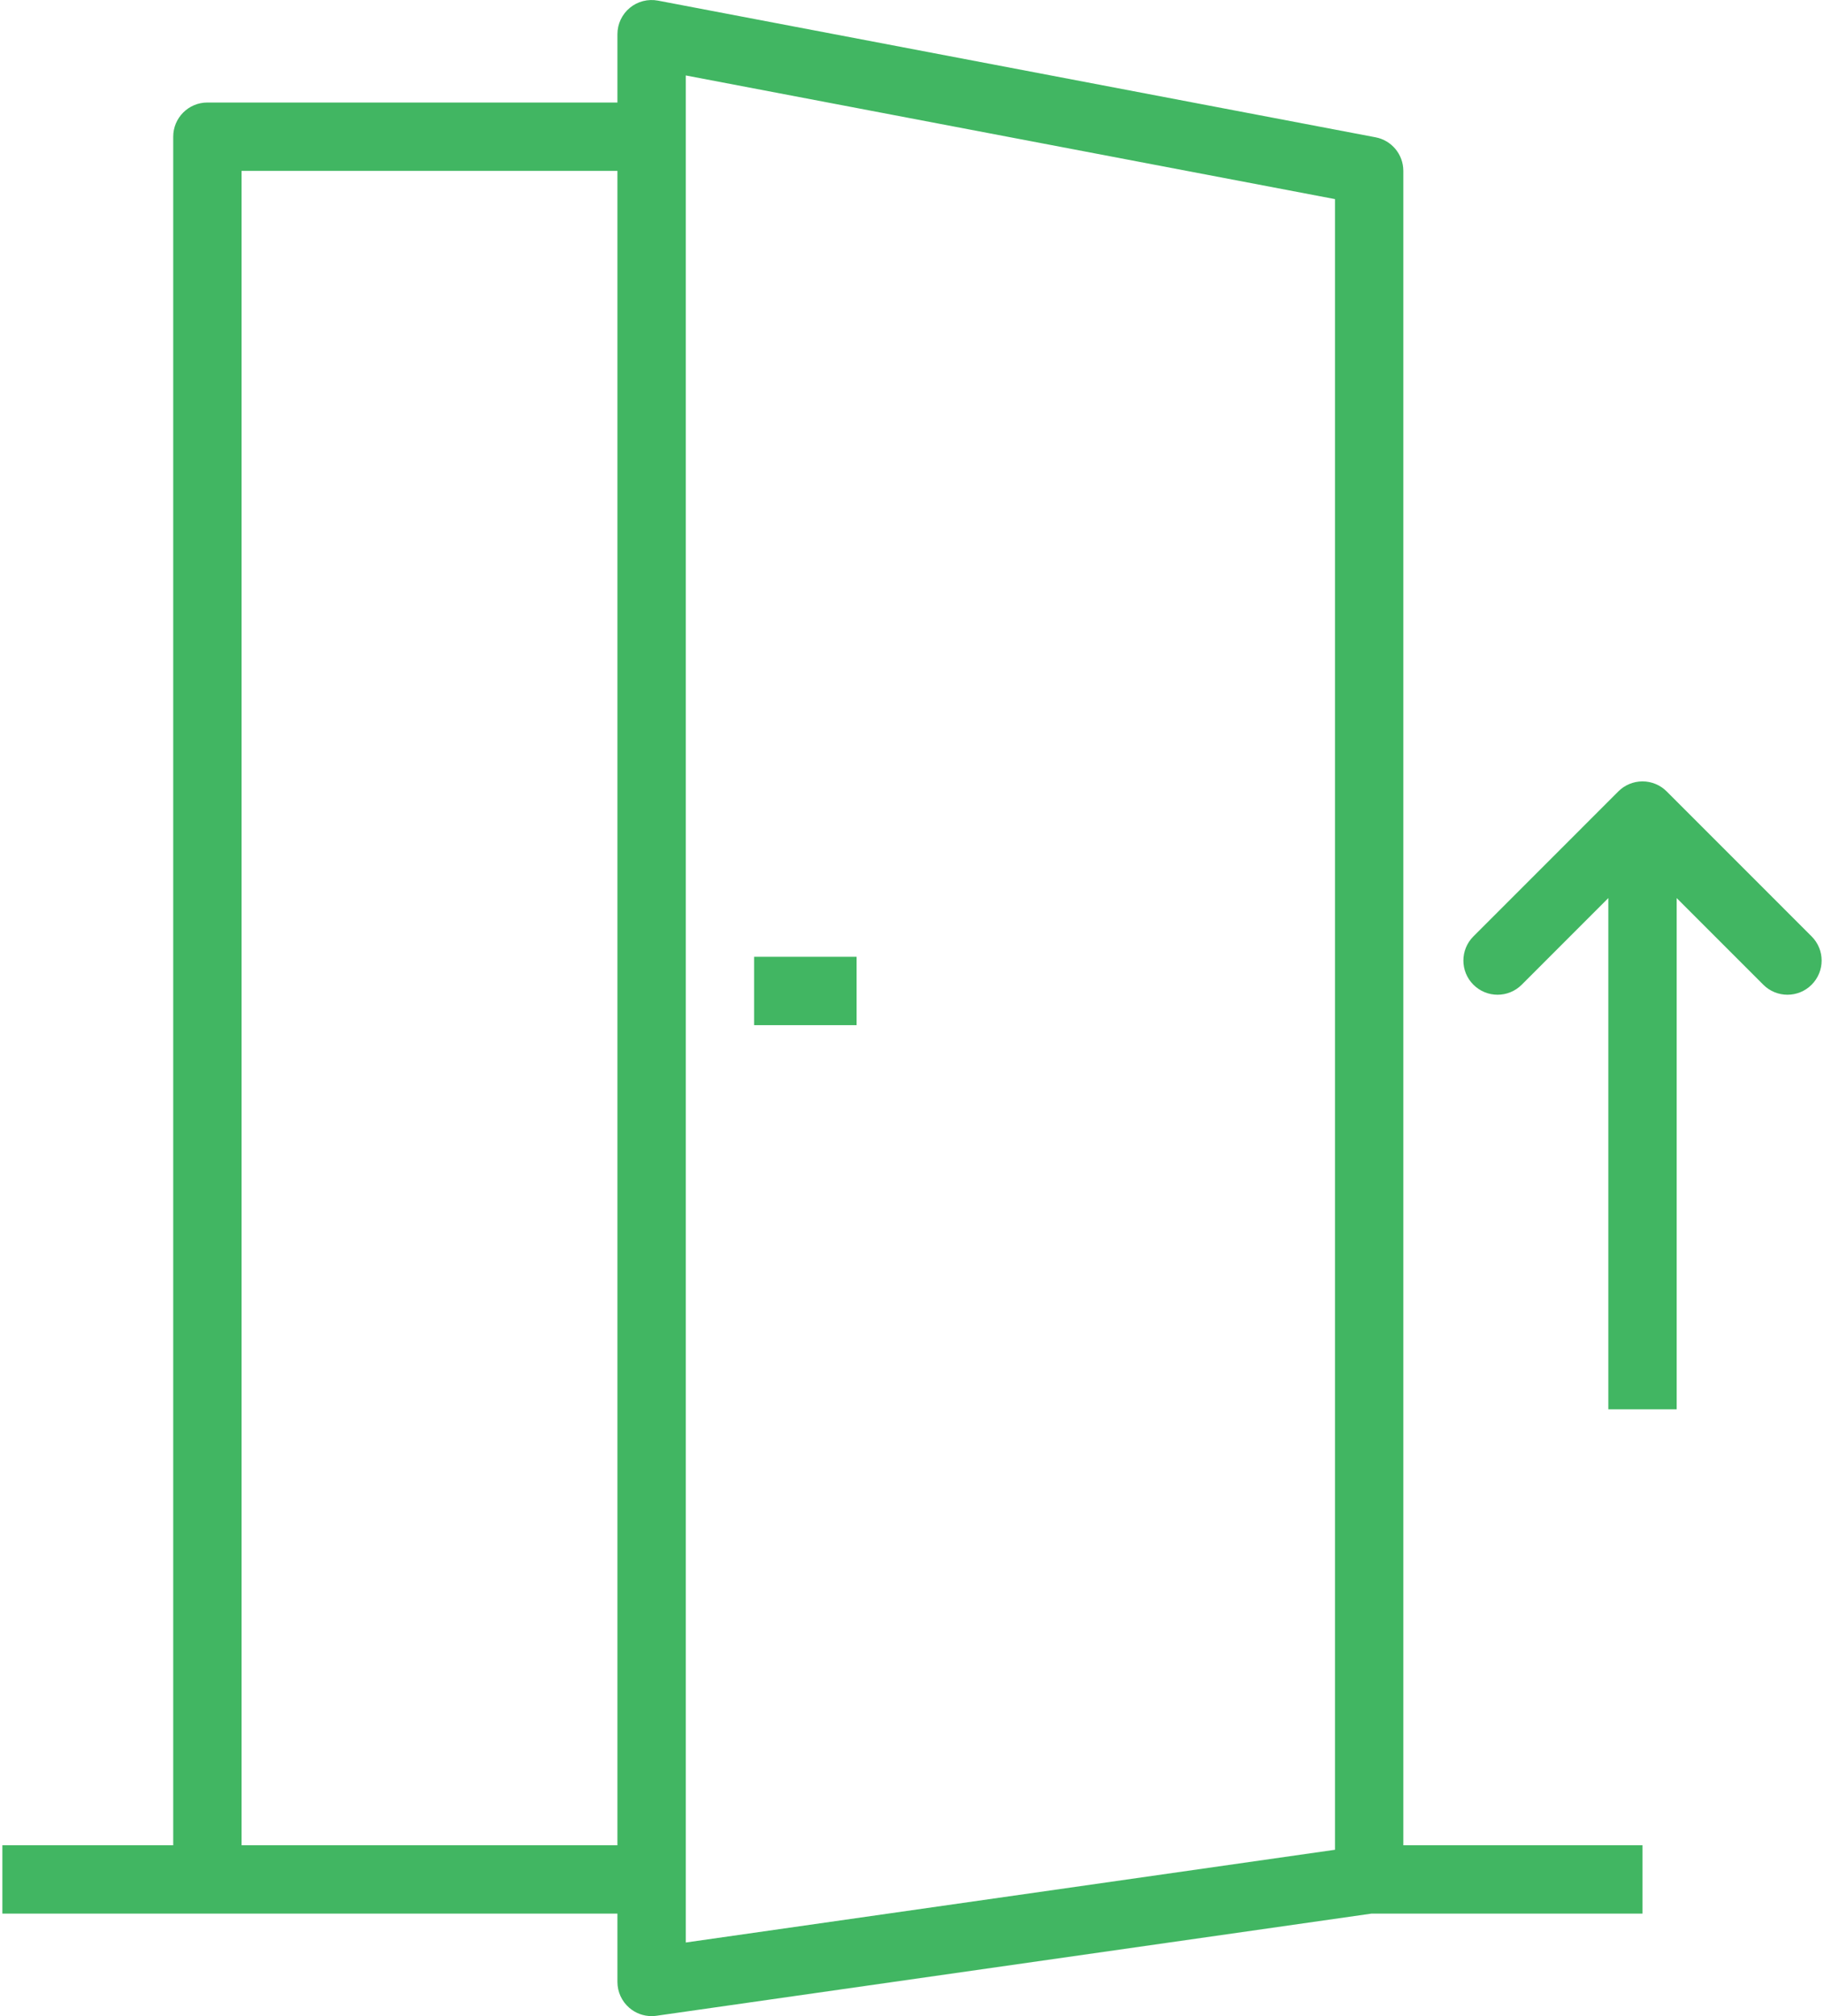 <svg width="399" height="441" viewBox="0 0 399 441" fill="none" xmlns="http://www.w3.org/2000/svg">
<g clip-path="url(#clip0_1902_1226)">
<path d="M306.977 37.373C306.977 33.785 304.428 30.698 300.9 30.033L143.934 0.135C141.736 -0.277 139.479 0.299 137.767 1.719C136.056 3.139 135.062 5.247 135.062 7.475V22.424H45.367C41.233 22.424 37.892 25.772 37.892 29.898V403.627H0.519V418.576H45.367H135.062V433.525C135.062 435.693 136.003 437.749 137.64 439.169C139.001 440.357 140.742 441 142.536 441C142.888 441 143.246 440.978 143.598 440.925L300.026 418.576H359.299V403.627H306.977V37.373ZM52.841 403.627V37.373H135.062V403.627H52.841ZM292.028 404.614L150.011 424.9V411.102V29.898V16.504L292.028 43.554V404.614Z" fill="#41B662"/>
<path d="M187.384 209.288H164.96V224.237H187.384V209.288Z" fill="#41B662"/>
<path d="M322.307 215.395C325.23 218.317 329.954 218.317 332.876 215.395L351.824 196.439V308.274H366.774V196.447L385.722 215.395C388.644 218.317 393.368 218.317 396.291 215.395C399.213 212.472 399.213 207.748 396.291 204.826L364.583 173.111C363.178 171.706 361.287 170.921 359.299 170.921C357.311 170.921 355.412 171.706 354.014 173.111L322.307 204.826C319.385 207.748 319.385 212.48 322.307 215.395Z" fill="#41B662"/>
</g>
<defs>
<clipPath id="clip0_1902_1226">
<rect width="399" height="441" fill="white"/>
</clipPath>
</defs>
</svg>
